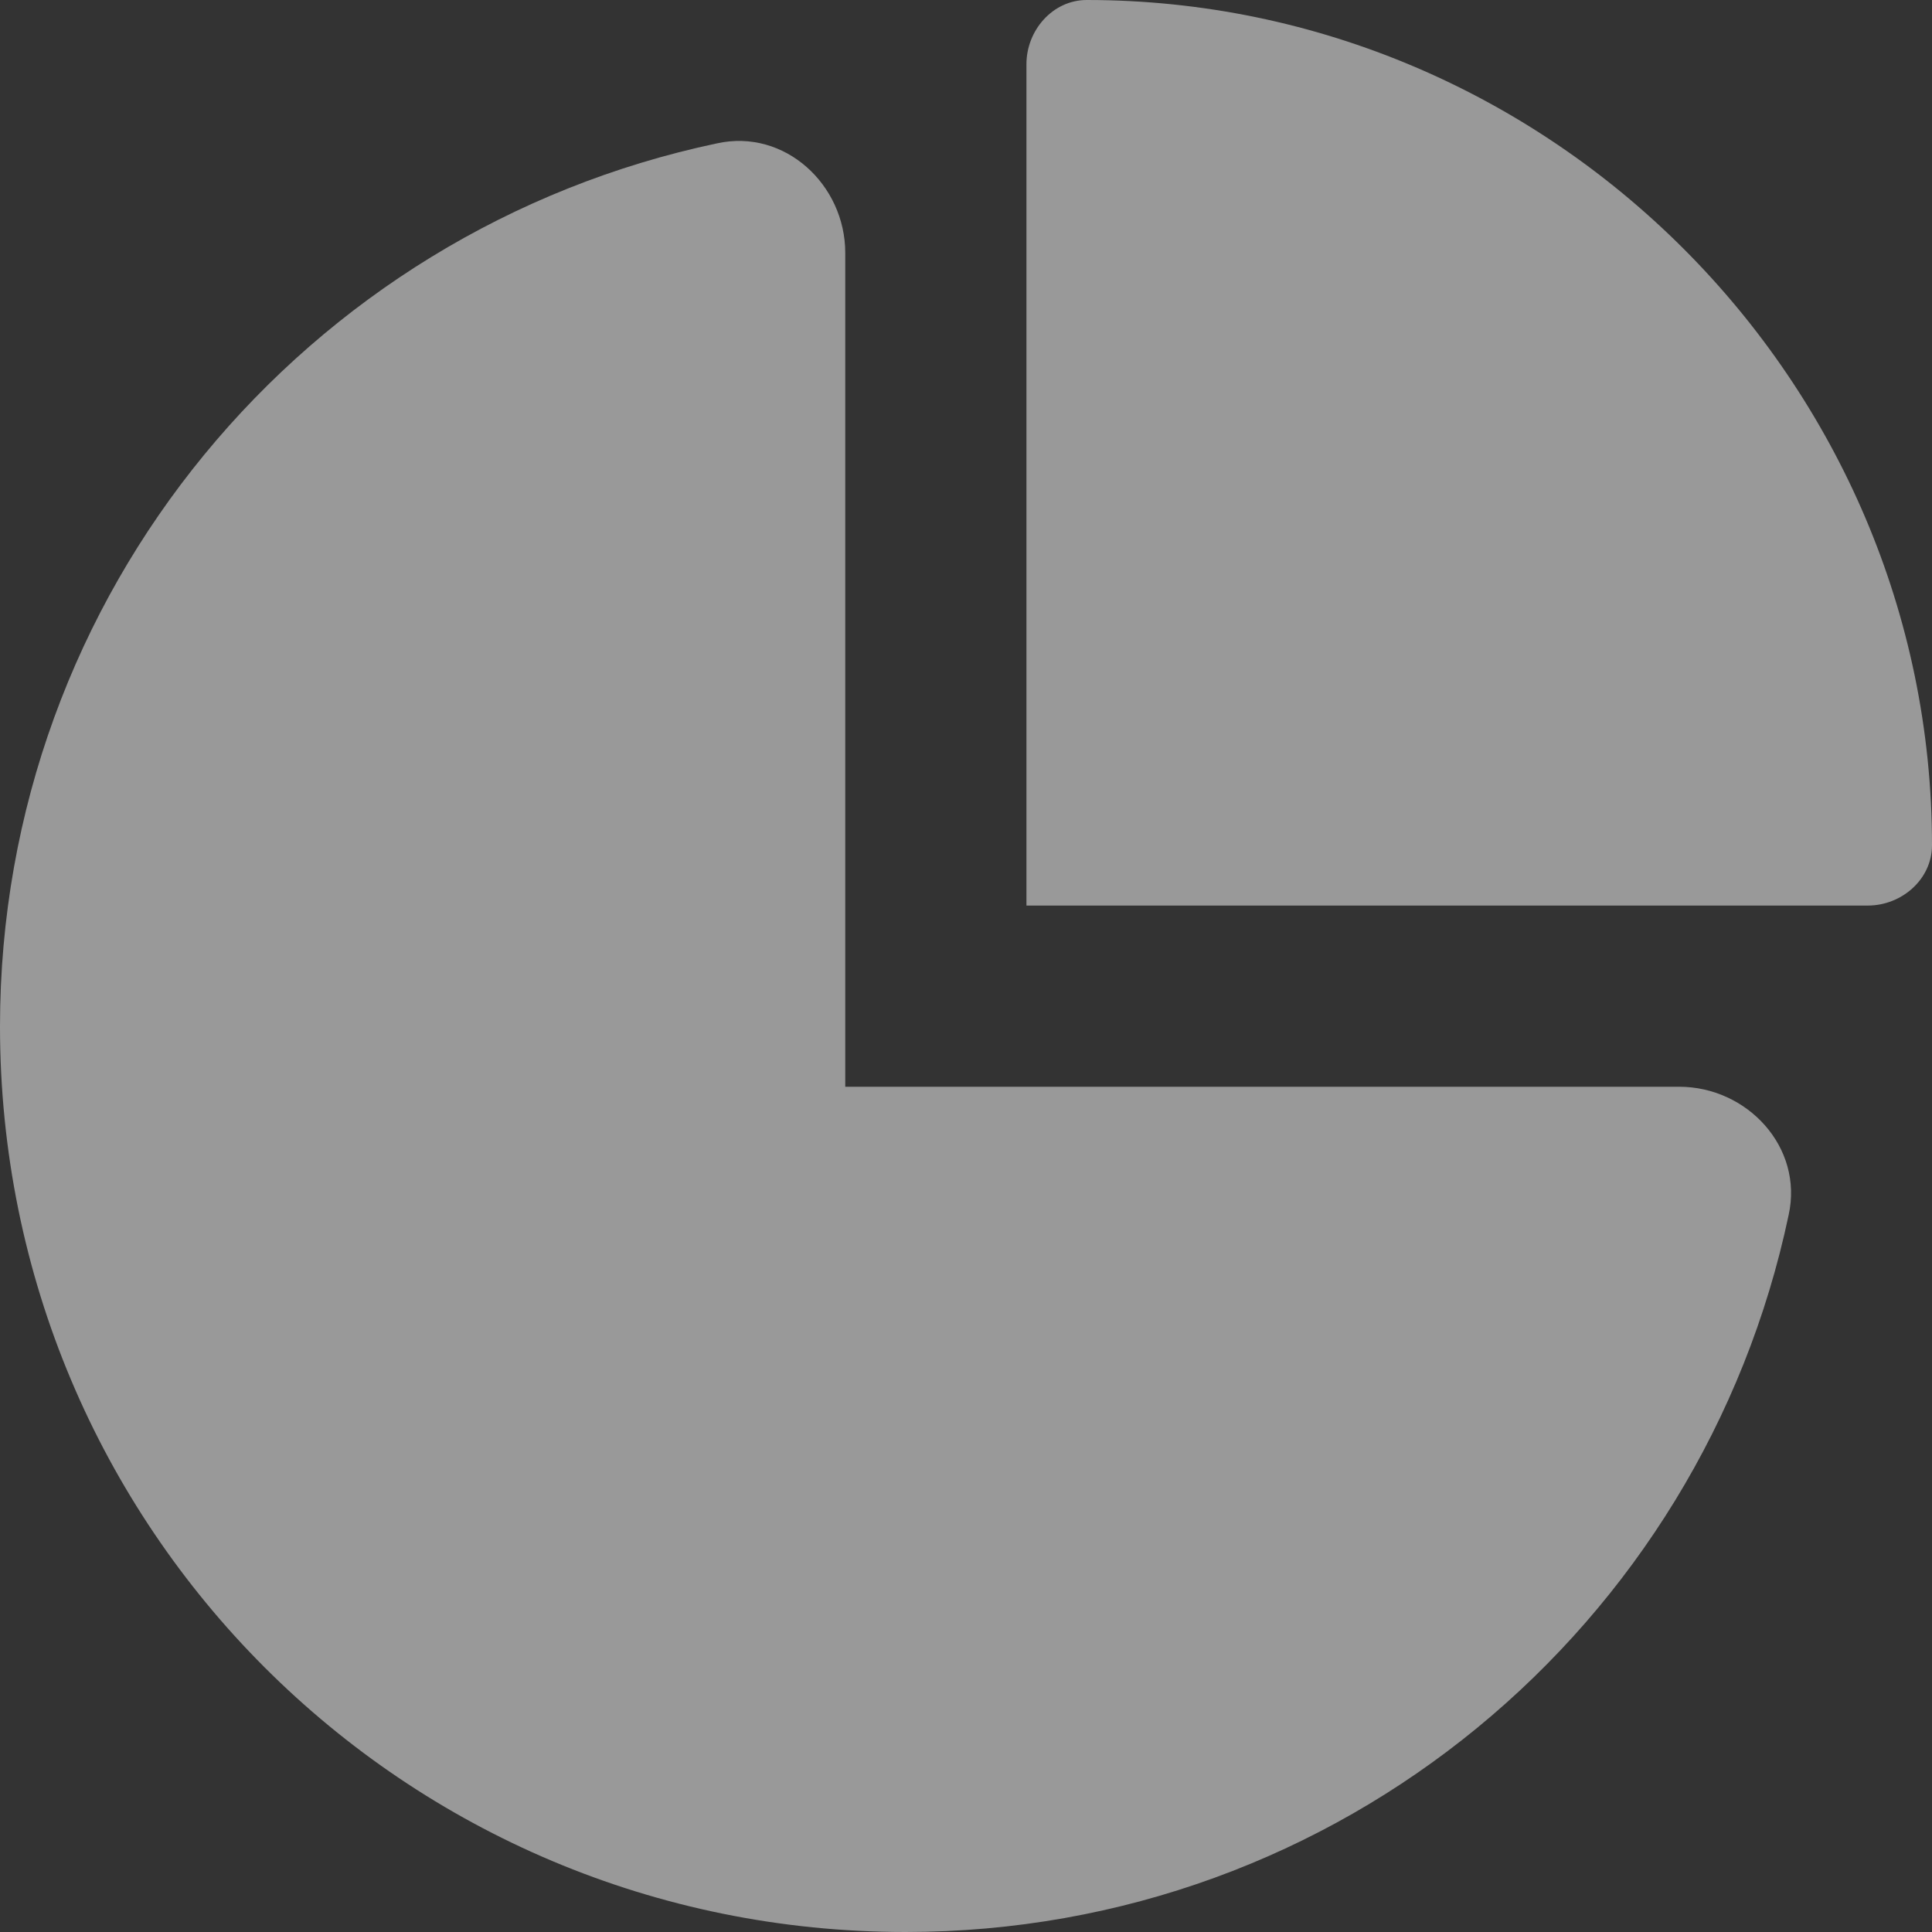 <svg width="14" height="14" viewBox="0 0 14 14" fill="none" xmlns="http://www.w3.org/2000/svg">
<rect x="0" y="0" width="14" height="14" fill="#333333" stroke="none"/>
<path d="M13.535 6.562H7.438V0.465C7.438 0.219 7.629 0 7.875 0C11.238 0 14 2.762 14 6.125C14 6.371 13.781 6.562 13.535 6.562ZM5.195 1.039C5.688 0.93 6.125 1.34 6.125 1.832V7.875H12.168C12.66 7.875 13.07 8.312 12.961 8.805C12.332 11.785 9.707 14 6.562 14C2.926 14 0 11.074 0 7.438C0 4.293 2.215 1.668 5.195 1.039Z" fill="white" fill-opacity="0.5"/>
</svg>
